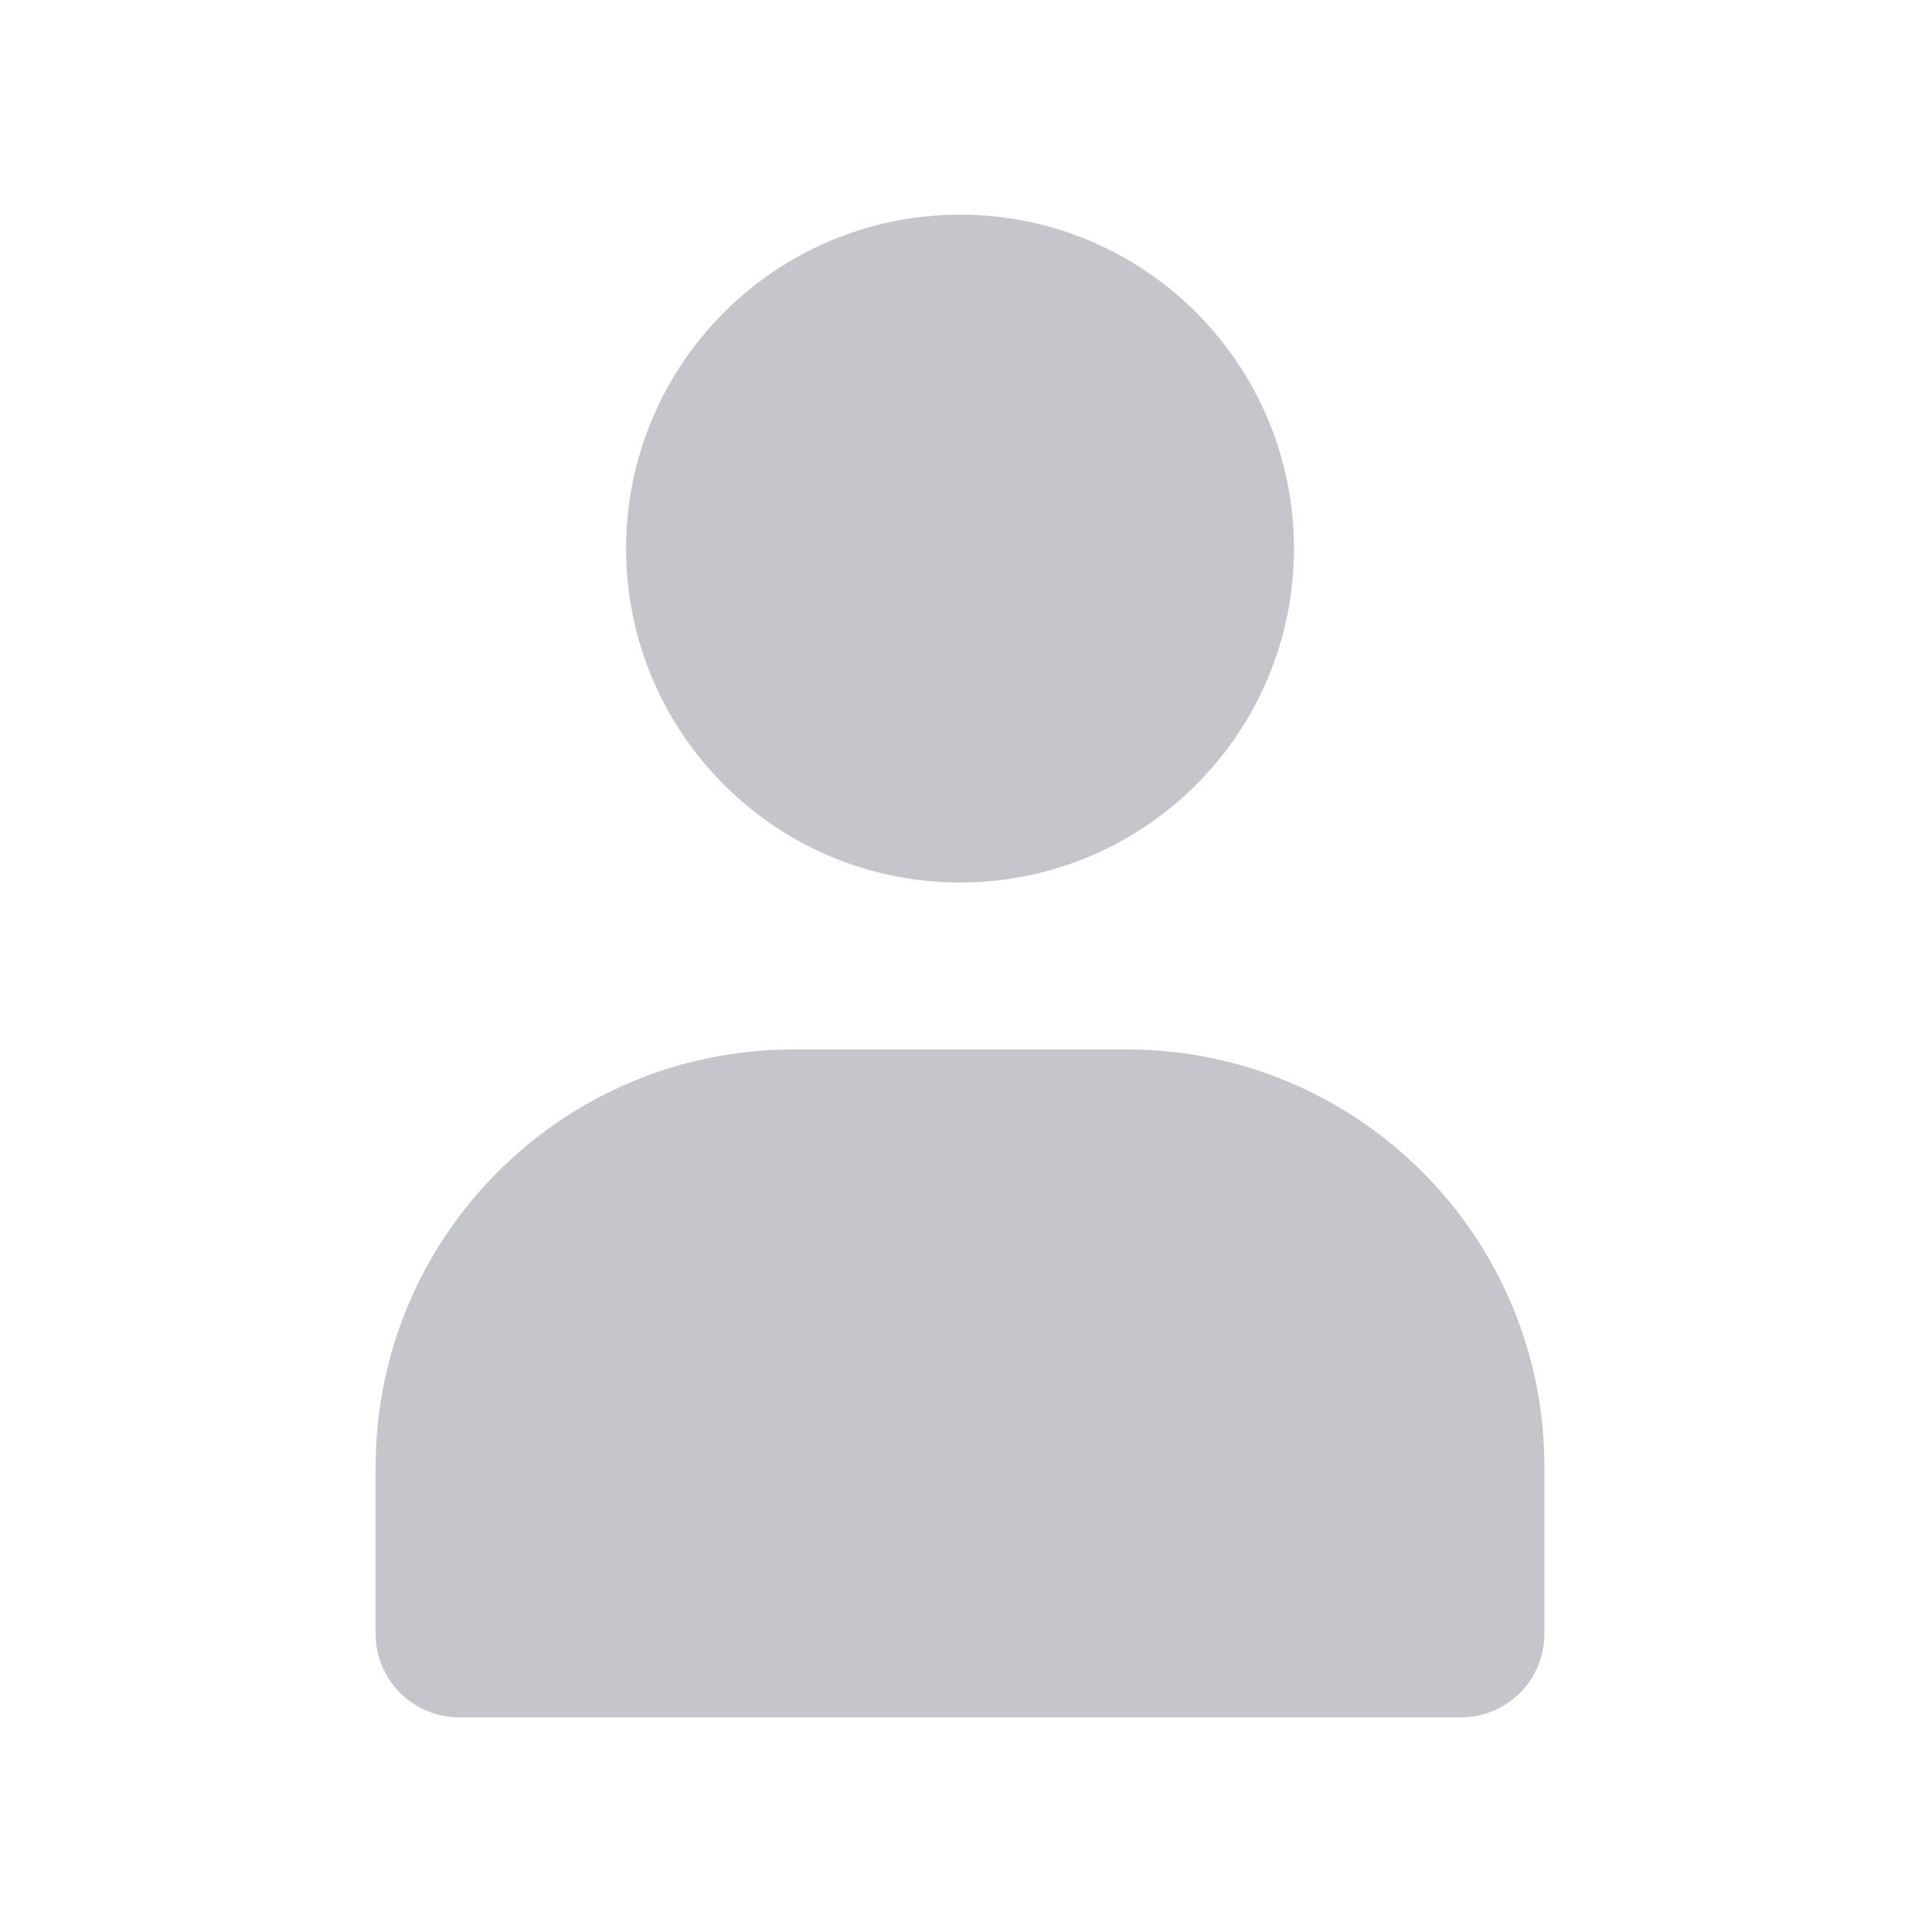 <svg width="28" height="28" viewBox="0 0 28 28" fill="none" xmlns="http://www.w3.org/2000/svg">
<path d="M16.333 15.21H11.494C8.153 15.21 5.444 17.918 5.444 21.259V23.679C5.444 24.347 5.986 24.889 6.654 24.889H21.173C21.841 24.889 22.383 24.347 22.383 23.679V21.259C22.383 17.918 19.674 15.21 16.333 15.21Z" fill="#C4C6CC"/>
<path d="M13.914 12.79C16.586 12.79 18.753 10.623 18.753 7.951C18.753 5.278 16.586 3.111 13.914 3.111C11.241 3.111 9.074 5.278 9.074 7.951C9.074 10.623 11.241 12.79 13.914 12.79Z" fill="#C4C6CC"/>
</svg>





